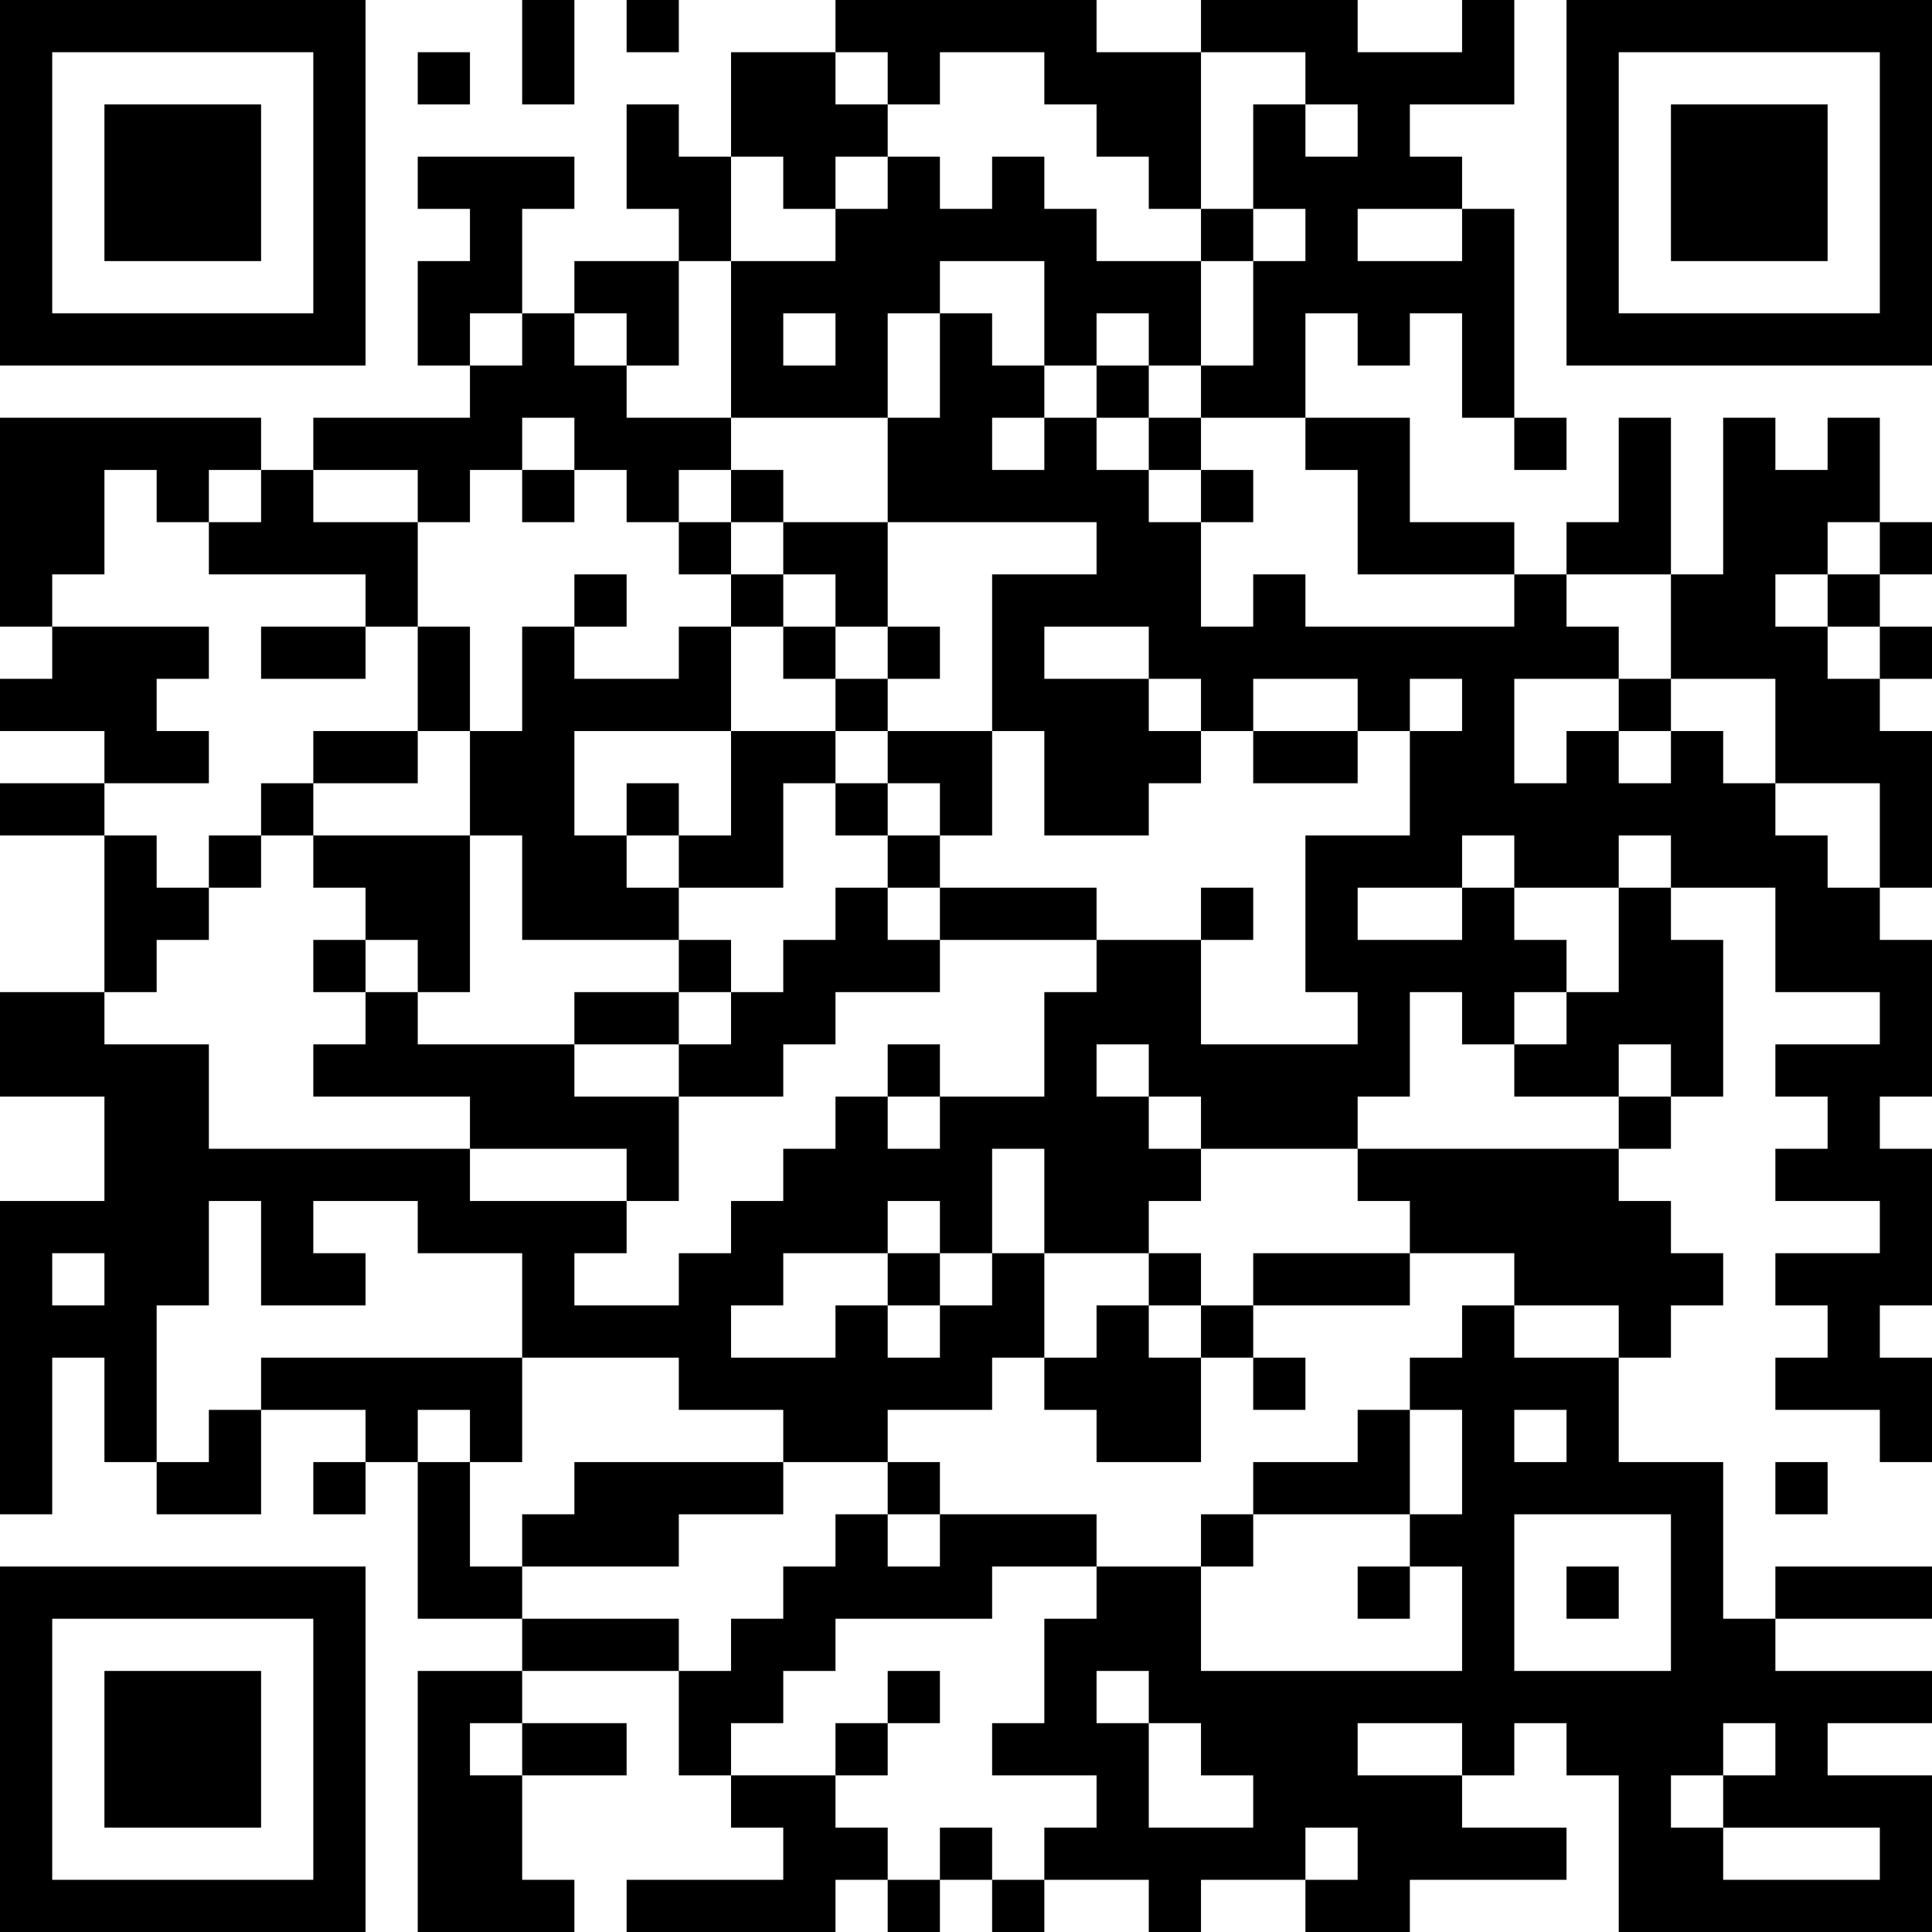 <?xml version="1.0" encoding="UTF-8"?>
<svg xmlns="http://www.w3.org/2000/svg" version="1.1" width="400" height="400" viewBox="0 0 400 400"><rect x="0" y="0" width="400" height="400" fill="#ffffff"/><g transform="scale(10.811)"><g transform="translate(0,0)"><path fill-rule="evenodd" d="M10 0L10 2L11 2L11 0ZM12 0L12 1L13 1L13 0ZM16 0L16 1L14 1L14 3L13 3L13 2L12 2L12 4L13 4L13 5L11 5L11 6L10 6L10 4L11 4L11 3L8 3L8 4L9 4L9 5L8 5L8 7L9 7L9 8L6 8L6 9L5 9L5 8L0 8L0 12L1 12L1 13L0 13L0 14L2 14L2 15L0 15L0 16L2 16L2 19L0 19L0 21L2 21L2 23L0 23L0 29L1 29L1 26L2 26L2 28L3 28L3 29L5 29L5 27L7 27L7 28L6 28L6 29L7 29L7 28L8 28L8 31L10 31L10 32L8 32L8 37L11 37L11 36L10 36L10 34L12 34L12 33L10 33L10 32L13 32L13 34L14 34L14 35L15 35L15 36L12 36L12 37L16 37L16 36L17 36L17 37L18 37L18 36L19 36L19 37L20 37L20 36L22 36L22 37L23 37L23 36L25 36L25 37L27 37L27 36L30 36L30 35L28 35L28 34L29 34L29 33L30 33L30 34L31 34L31 37L37 37L37 34L35 34L35 33L37 33L37 32L34 32L34 31L37 31L37 30L34 30L34 31L33 31L33 28L31 28L31 26L32 26L32 25L33 25L33 24L32 24L32 23L31 23L31 22L32 22L32 21L33 21L33 18L32 18L32 17L34 17L34 19L36 19L36 20L34 20L34 21L35 21L35 22L34 22L34 23L36 23L36 24L34 24L34 25L35 25L35 26L34 26L34 27L36 27L36 28L37 28L37 26L36 26L36 25L37 25L37 22L36 22L36 21L37 21L37 18L36 18L36 17L37 17L37 14L36 14L36 13L37 13L37 12L36 12L36 11L37 11L37 10L36 10L36 8L35 8L35 9L34 9L34 8L33 8L33 11L32 11L32 8L31 8L31 10L30 10L30 11L29 11L29 10L27 10L27 8L25 8L25 6L26 6L26 7L27 7L27 6L28 6L28 8L29 8L29 9L30 9L30 8L29 8L29 4L28 4L28 3L27 3L27 2L29 2L29 0L28 0L28 1L26 1L26 0L23 0L23 1L21 1L21 0ZM8 1L8 2L9 2L9 1ZM16 1L16 2L17 2L17 3L16 3L16 4L15 4L15 3L14 3L14 5L13 5L13 7L12 7L12 6L11 6L11 7L12 7L12 8L14 8L14 9L13 9L13 10L12 10L12 9L11 9L11 8L10 8L10 9L9 9L9 10L8 10L8 9L6 9L6 10L8 10L8 12L7 12L7 11L4 11L4 10L5 10L5 9L4 9L4 10L3 10L3 9L2 9L2 11L1 11L1 12L4 12L4 13L3 13L3 14L4 14L4 15L2 15L2 16L3 16L3 17L4 17L4 18L3 18L3 19L2 19L2 20L4 20L4 22L9 22L9 23L12 23L12 24L11 24L11 25L13 25L13 24L14 24L14 23L15 23L15 22L16 22L16 21L17 21L17 22L18 22L18 21L20 21L20 19L21 19L21 18L23 18L23 20L26 20L26 19L25 19L25 16L27 16L27 14L28 14L28 13L27 13L27 14L26 14L26 13L24 13L24 14L23 14L23 13L22 13L22 12L20 12L20 13L22 13L22 14L23 14L23 15L22 15L22 16L20 16L20 14L19 14L19 11L21 11L21 10L17 10L17 8L18 8L18 6L19 6L19 7L20 7L20 8L19 8L19 9L20 9L20 8L21 8L21 9L22 9L22 10L23 10L23 12L24 12L24 11L25 11L25 12L29 12L29 11L26 11L26 9L25 9L25 8L23 8L23 7L24 7L24 5L25 5L25 4L24 4L24 2L25 2L25 3L26 3L26 2L25 2L25 1L23 1L23 4L22 4L22 3L21 3L21 2L20 2L20 1L18 1L18 2L17 2L17 1ZM17 3L17 4L16 4L16 5L14 5L14 8L17 8L17 6L18 6L18 5L20 5L20 7L21 7L21 8L22 8L22 9L23 9L23 10L24 10L24 9L23 9L23 8L22 8L22 7L23 7L23 5L24 5L24 4L23 4L23 5L21 5L21 4L20 4L20 3L19 3L19 4L18 4L18 3ZM26 4L26 5L28 5L28 4ZM9 6L9 7L10 7L10 6ZM15 6L15 7L16 7L16 6ZM21 6L21 7L22 7L22 6ZM10 9L10 10L11 10L11 9ZM14 9L14 10L13 10L13 11L14 11L14 12L13 12L13 13L11 13L11 12L12 12L12 11L11 11L11 12L10 12L10 14L9 14L9 12L8 12L8 14L6 14L6 15L5 15L5 16L4 16L4 17L5 17L5 16L6 16L6 17L7 17L7 18L6 18L6 19L7 19L7 20L6 20L6 21L9 21L9 22L12 22L12 23L13 23L13 21L15 21L15 20L16 20L16 19L18 19L18 18L21 18L21 17L18 17L18 16L19 16L19 14L17 14L17 13L18 13L18 12L17 12L17 10L15 10L15 9ZM14 10L14 11L15 11L15 12L14 12L14 14L11 14L11 16L12 16L12 17L13 17L13 18L10 18L10 16L9 16L9 14L8 14L8 15L6 15L6 16L9 16L9 19L8 19L8 18L7 18L7 19L8 19L8 20L11 20L11 21L13 21L13 20L14 20L14 19L15 19L15 18L16 18L16 17L17 17L17 18L18 18L18 17L17 17L17 16L18 16L18 15L17 15L17 14L16 14L16 13L17 13L17 12L16 12L16 11L15 11L15 10ZM35 10L35 11L34 11L34 12L35 12L35 13L36 13L36 12L35 12L35 11L36 11L36 10ZM30 11L30 12L31 12L31 13L29 13L29 15L30 15L30 14L31 14L31 15L32 15L32 14L33 14L33 15L34 15L34 16L35 16L35 17L36 17L36 15L34 15L34 13L32 13L32 11ZM5 12L5 13L7 13L7 12ZM15 12L15 13L16 13L16 12ZM31 13L31 14L32 14L32 13ZM14 14L14 16L13 16L13 15L12 15L12 16L13 16L13 17L15 17L15 15L16 15L16 16L17 16L17 15L16 15L16 14ZM24 14L24 15L26 15L26 14ZM28 16L28 17L26 17L26 18L28 18L28 17L29 17L29 18L30 18L30 19L29 19L29 20L28 20L28 19L27 19L27 21L26 21L26 22L23 22L23 21L22 21L22 20L21 20L21 21L22 21L22 22L23 22L23 23L22 23L22 24L20 24L20 22L19 22L19 24L18 24L18 23L17 23L17 24L15 24L15 25L14 25L14 26L16 26L16 25L17 25L17 26L18 26L18 25L19 25L19 24L20 24L20 26L19 26L19 27L17 27L17 28L15 28L15 27L13 27L13 26L10 26L10 24L8 24L8 23L6 23L6 24L7 24L7 25L5 25L5 23L4 23L4 25L3 25L3 28L4 28L4 27L5 27L5 26L10 26L10 28L9 28L9 27L8 27L8 28L9 28L9 30L10 30L10 31L13 31L13 32L14 32L14 31L15 31L15 30L16 30L16 29L17 29L17 30L18 30L18 29L21 29L21 30L19 30L19 31L16 31L16 32L15 32L15 33L14 33L14 34L16 34L16 35L17 35L17 36L18 36L18 35L19 35L19 36L20 36L20 35L21 35L21 34L19 34L19 33L20 33L20 31L21 31L21 30L23 30L23 32L28 32L28 30L27 30L27 29L28 29L28 27L27 27L27 26L28 26L28 25L29 25L29 26L31 26L31 25L29 25L29 24L27 24L27 23L26 23L26 22L31 22L31 21L32 21L32 20L31 20L31 21L29 21L29 20L30 20L30 19L31 19L31 17L32 17L32 16L31 16L31 17L29 17L29 16ZM23 17L23 18L24 18L24 17ZM13 18L13 19L11 19L11 20L13 20L13 19L14 19L14 18ZM17 20L17 21L18 21L18 20ZM1 24L1 25L2 25L2 24ZM17 24L17 25L18 25L18 24ZM22 24L22 25L21 25L21 26L20 26L20 27L21 27L21 28L23 28L23 26L24 26L24 27L25 27L25 26L24 26L24 25L27 25L27 24L24 24L24 25L23 25L23 24ZM22 25L22 26L23 26L23 25ZM26 27L26 28L24 28L24 29L23 29L23 30L24 30L24 29L27 29L27 27ZM29 27L29 28L30 28L30 27ZM11 28L11 29L10 29L10 30L13 30L13 29L15 29L15 28ZM17 28L17 29L18 29L18 28ZM34 28L34 29L35 29L35 28ZM29 29L29 32L32 32L32 29ZM26 30L26 31L27 31L27 30ZM30 30L30 31L31 31L31 30ZM17 32L17 33L16 33L16 34L17 34L17 33L18 33L18 32ZM21 32L21 33L22 33L22 35L24 35L24 34L23 34L23 33L22 33L22 32ZM9 33L9 34L10 34L10 33ZM26 33L26 34L28 34L28 33ZM33 33L33 34L32 34L32 35L33 35L33 36L36 36L36 35L33 35L33 34L34 34L34 33ZM25 35L25 36L26 36L26 35ZM0 0L0 7L7 7L7 0ZM1 1L1 6L6 6L6 1ZM2 2L2 5L5 5L5 2ZM30 0L30 7L37 7L37 0ZM31 1L31 6L36 6L36 1ZM32 2L32 5L35 5L35 2ZM0 30L0 37L7 37L7 30ZM1 31L1 36L6 36L6 31ZM2 32L2 35L5 35L5 32Z" fill="#000000"/></g></g></svg>
